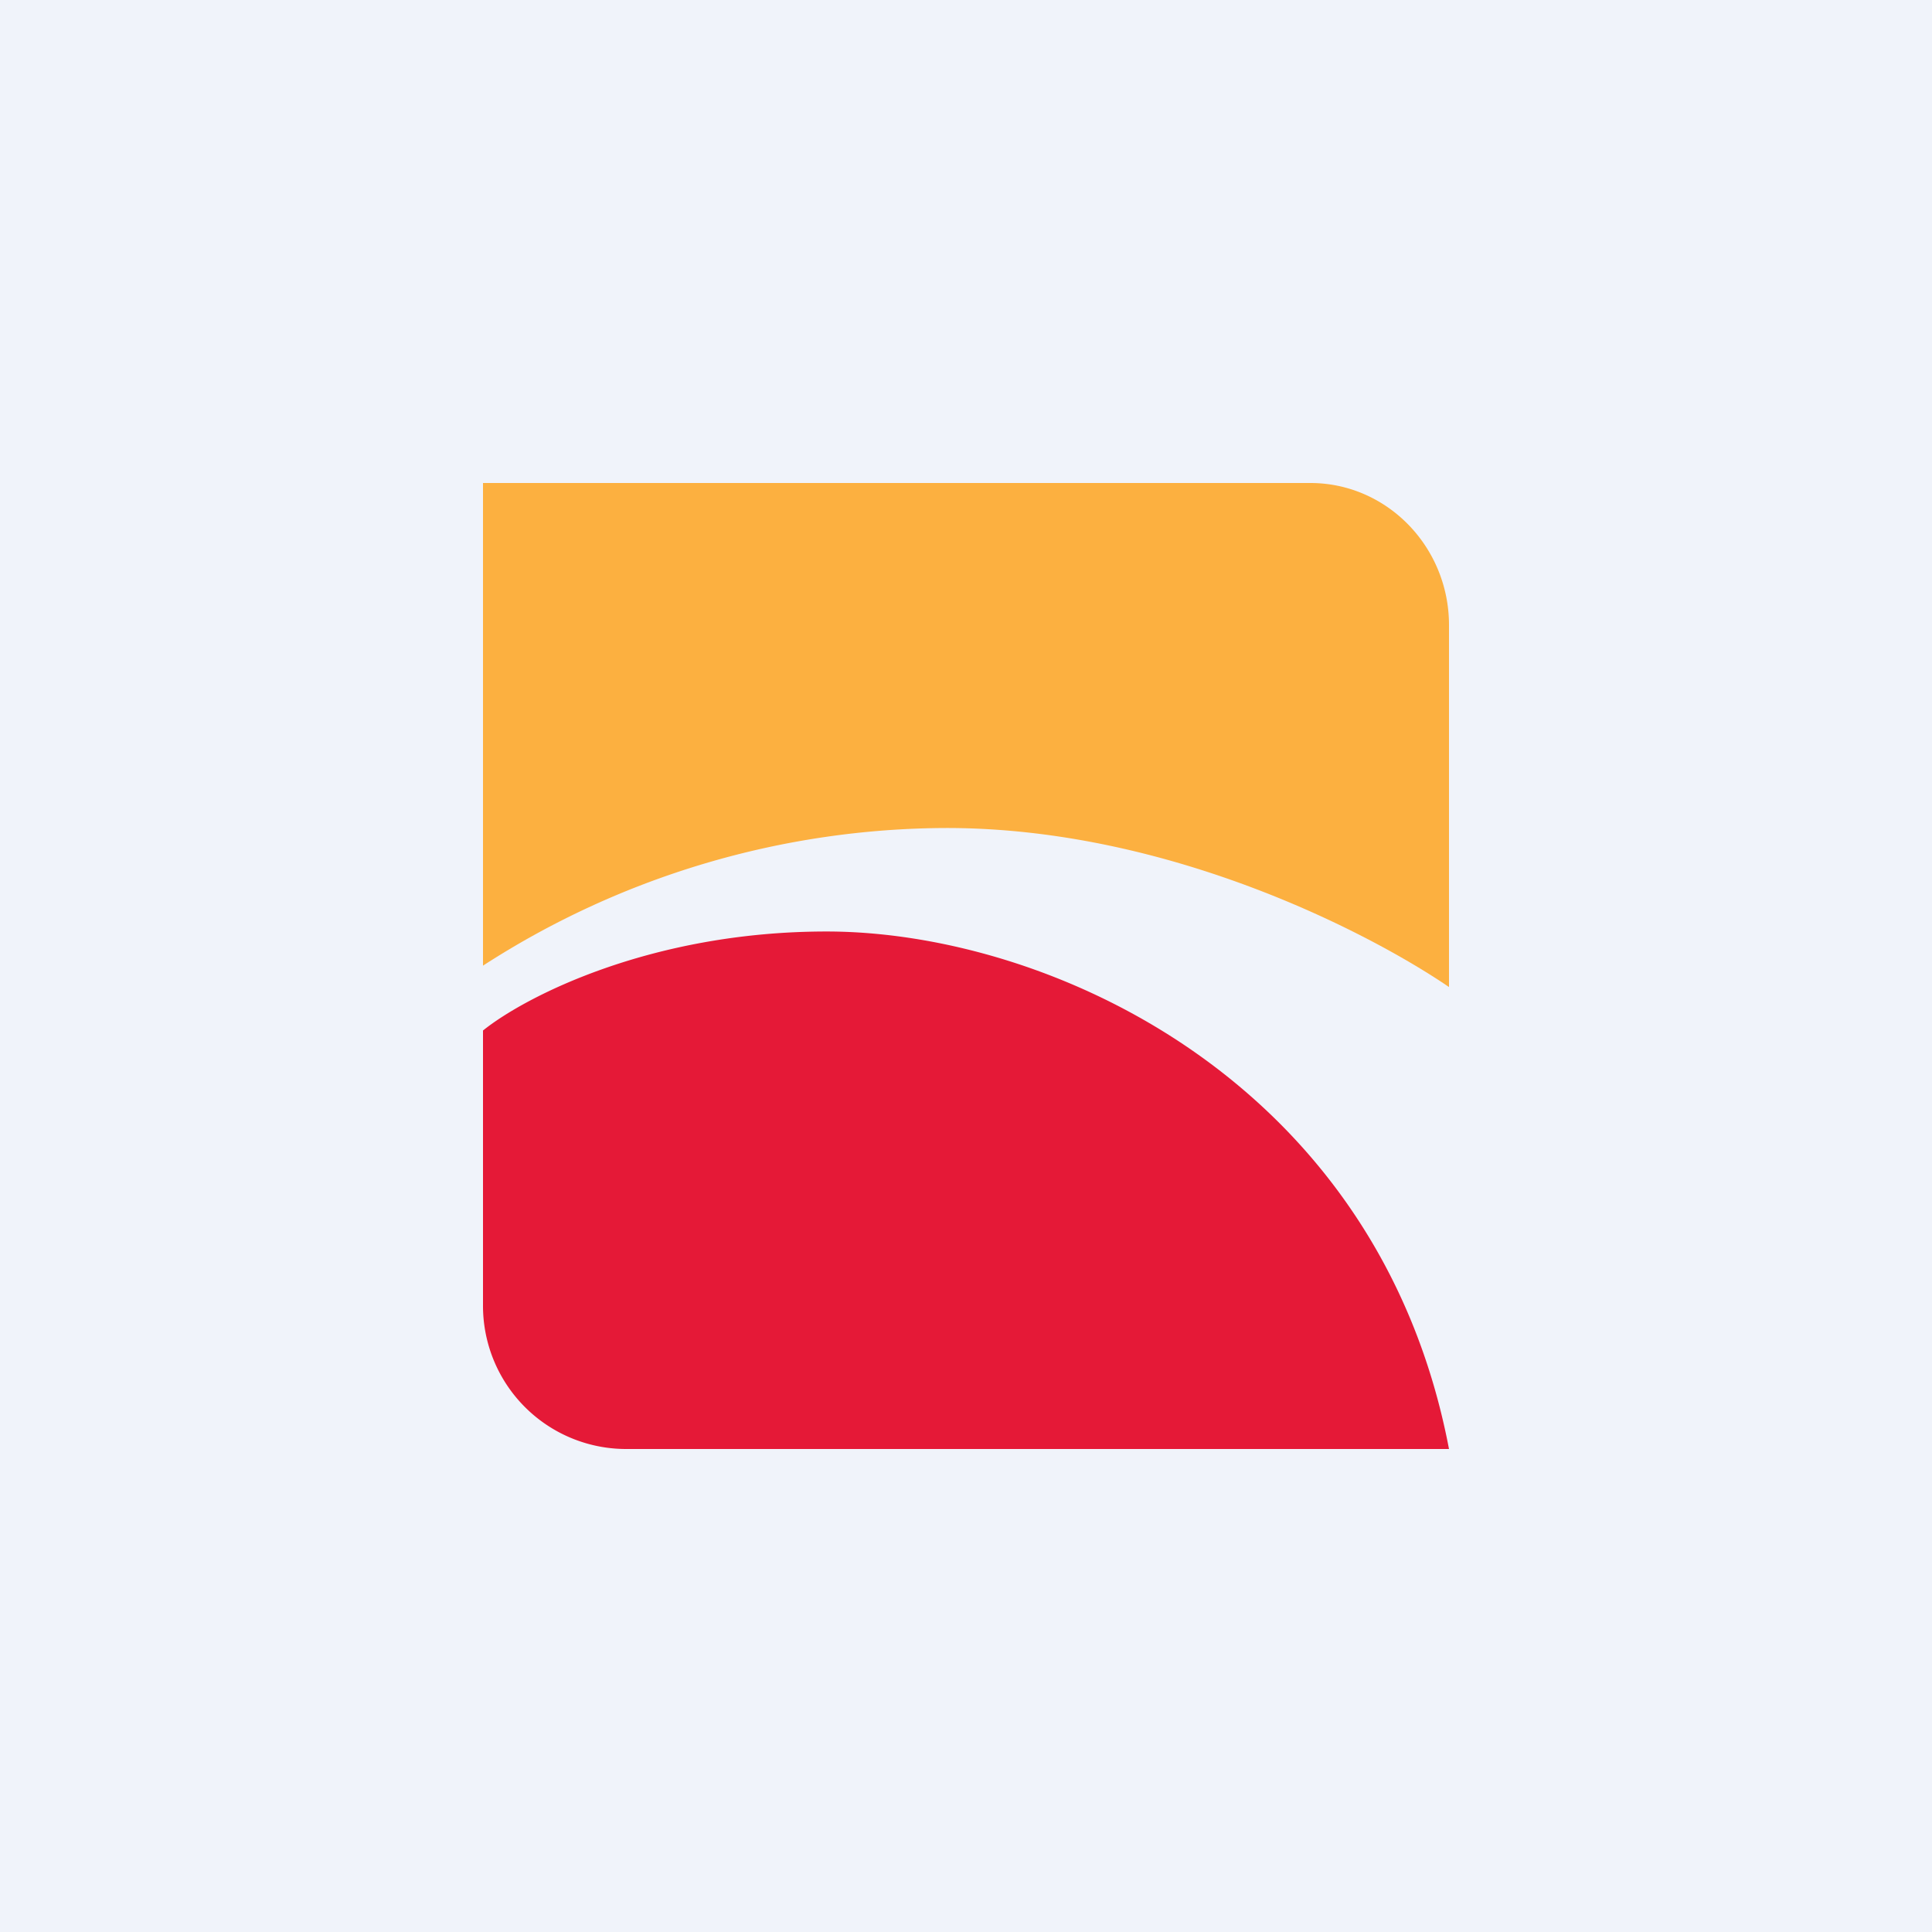 <!-- by TradingView --><svg width="56" height="56" viewBox="0 0 56 56" xmlns="http://www.w3.org/2000/svg"><path fill="#F0F3FA" d="M0 0h56v56H0z"/><path d="M14 14v13.99A24.85 24.85 0 0 1 27.44 24C34 24 39.88 27.16 42 28.61V18.12c0-2.27-1.8-4.12-4.02-4.12H14Z" fill="#FCB040"/><path d="M23.96 27c-5.12 0-8.77 1.91-9.96 2.87v7.95A4.15 4.15 0 0 0 18.12 42H42c-2.04-10.7-11.64-15-18.04-15Z" fill="#E51937"/></svg>